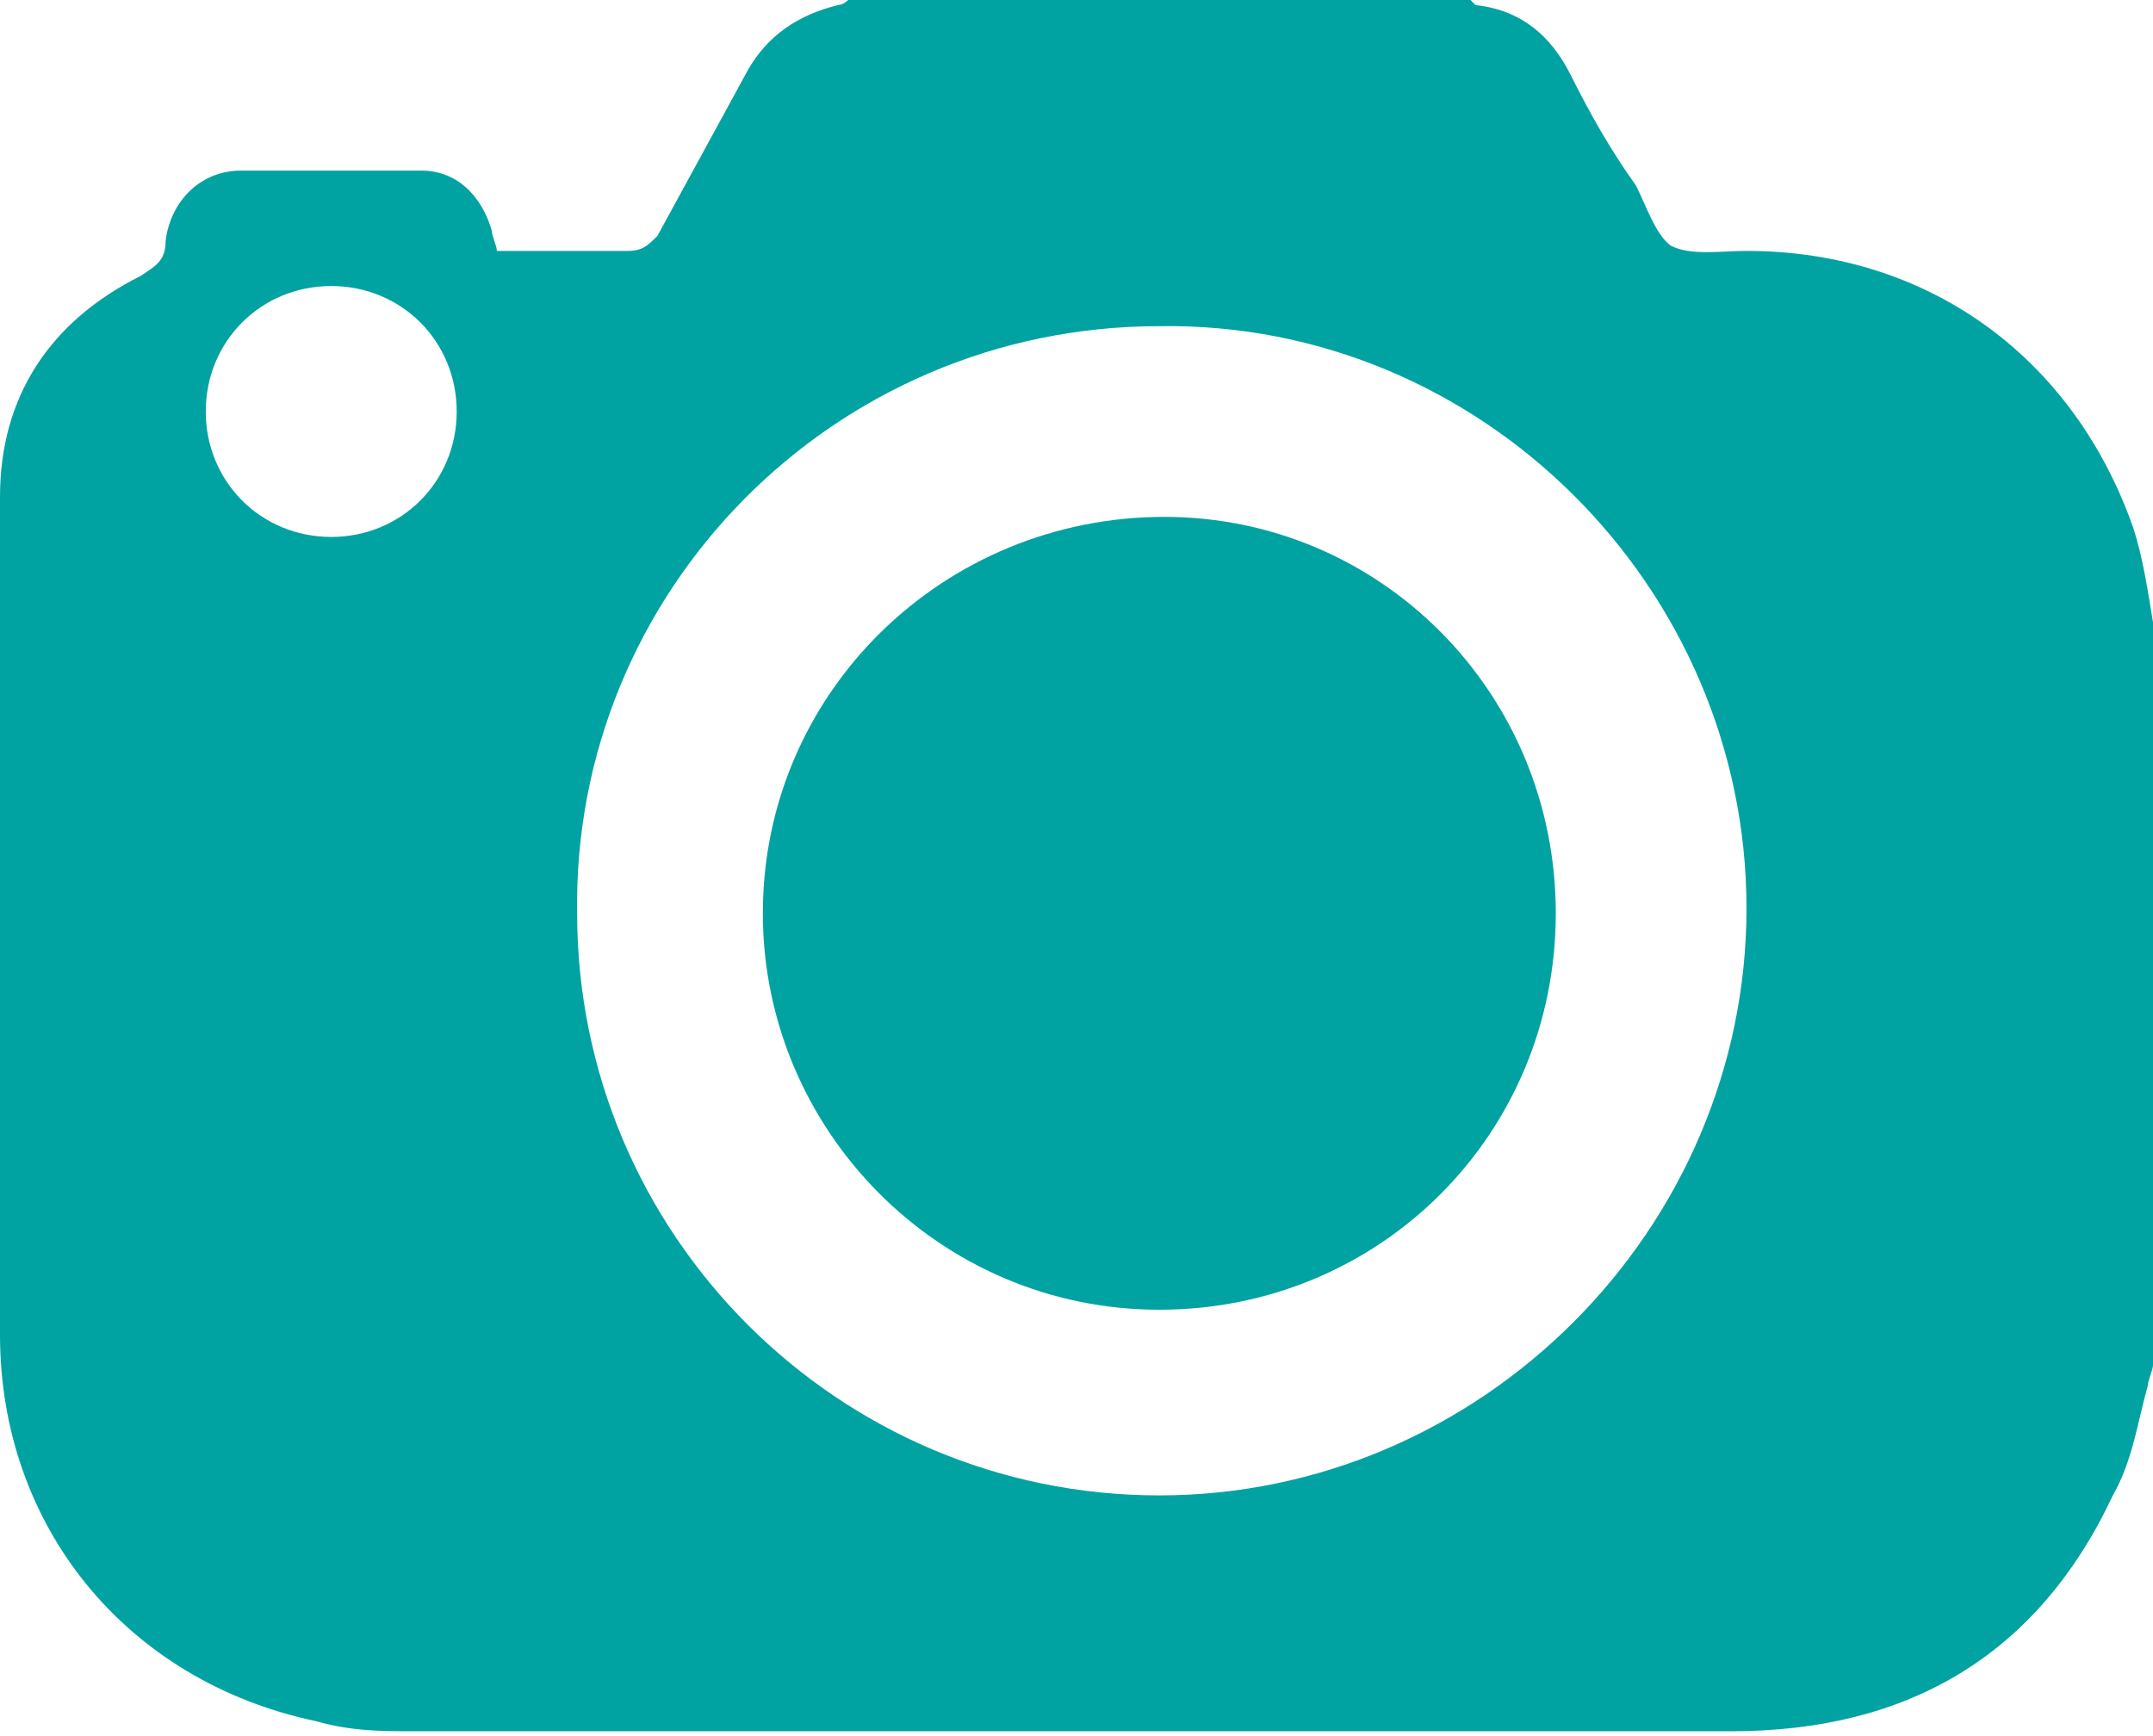 <?xml version="1.0" encoding="utf-8"?>
<!-- Generator: Adobe Illustrator 19.0.0, SVG Export Plug-In . SVG Version: 6.00 Build 0)  -->
<svg version="1.1" id="Livello_1" xmlns="http://www.w3.org/2000/svg" xmlns:xlink="http://www.w3.org/1999/xlink" x="0px" y="0px"
	 viewBox="0 0 42.9 34.6" style="enable-background:new 0 0 42.9 34.6;" xml:space="preserve">
<style type="text/css">
	.st0{fill:#01A3A2;}
</style>
<g id="RTkTHb.tif">
	<g id="XMLID_52_">
		<g id="XMLID_53_">
			<path id="XMLID_55_" class="st0" d="M16.9,0c4.1,0,8.3,0,12.4,0c0,0,0.1,0.1,0.1,0.1c0.9,0.1,1.5,0.6,1.9,1.4
				c0.4,0.8,0.8,1.5,1.3,2.2c0.2,0.4,0.4,1,0.7,1.2C33.7,5.1,34.3,5,34.8,5c3.6,0,6.5,2.1,7.7,5.5c0.2,0.6,0.3,1.3,0.4,1.9
				c0,4.9,0,9.9,0,14.8c0,0.1-0.1,0.3-0.1,0.4c-0.2,0.7-0.3,1.5-0.7,2.2c-1.5,3.2-4.1,4.7-7.6,4.7c-8.7,0-17.5,0-26.2,0
				c-0.7,0-1.3,0-2-0.2c-3.8-0.8-6.3-3.9-6.3-7.7C0,21.1,0,15.5,0,9.9c0-2,1-3.5,2.8-4.4c0.3-0.2,0.5-0.3,0.5-0.7
				C3.4,4,4,3.4,4.8,3.4c1.2,0,2.4,0,3.6,0c0.7,0,1.2,0.5,1.4,1.2c0,0.1,0.1,0.3,0.1,0.4c0.9,0,1.7,0,2.6,0c0.3,0,0.4-0.1,0.6-0.3
				c0.6-1.1,1.2-2.2,1.8-3.3c0.4-0.7,1-1.1,1.8-1.3C16.8,0.1,16.9,0,16.9,0z M34.8,18.1c0-6.4-5.3-11.7-11.7-11.6
				c-6.5,0-11.7,5.3-11.6,11.7c0,6.4,5.2,11.6,11.6,11.6C29.5,29.8,34.8,24.5,34.8,18.1z M9.1,8.2c0-1.4-1.1-2.5-2.5-2.5
				c-1.4,0-2.5,1.1-2.5,2.5c0,1.4,1.1,2.5,2.5,2.5C8,10.7,9.1,9.6,9.1,8.2z"/>
			<path id="XMLID_54_" class="st0" d="M31,18.2c0,4.4-3.5,7.9-7.9,7.9c-4.4,0-7.9-3.6-7.9-7.9c0-4.4,3.6-7.9,8-7.9
				C27.5,10.3,31,13.8,31,18.2z"/>
		</g>
	</g>
</g>
</svg>
